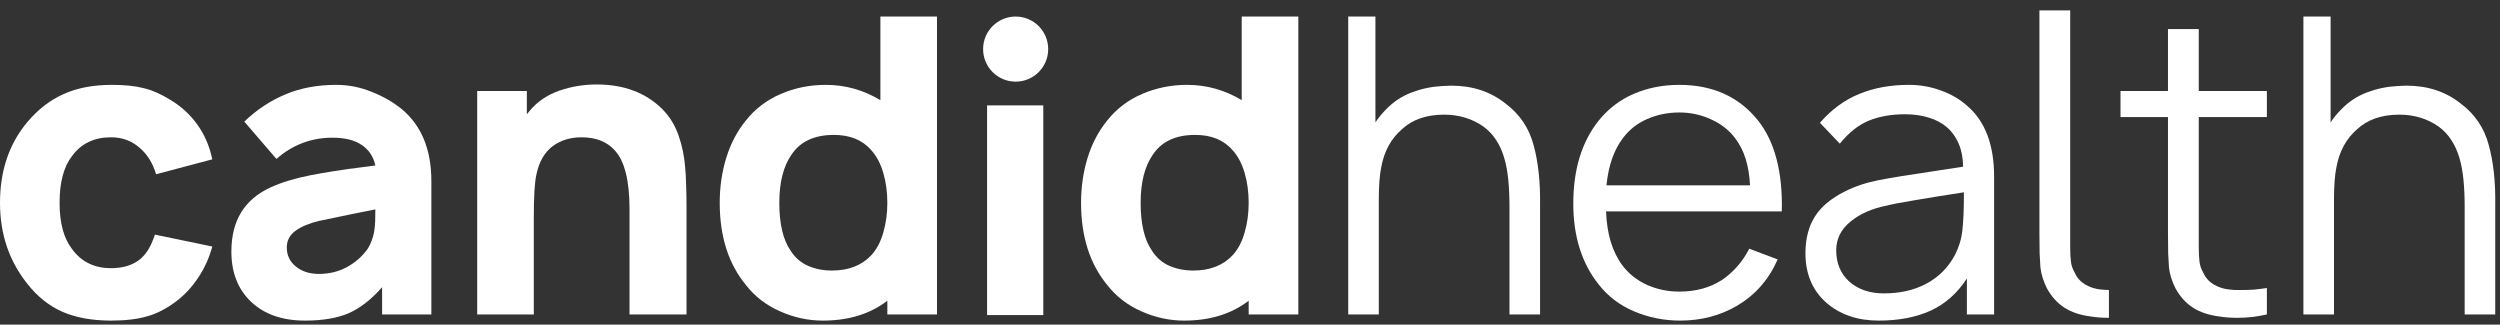 <svg width="439" height="57" viewBox="0 0 439 57" fill="none" xmlns="http://www.w3.org/2000/svg">
<rect x="0" y="0" width="439" height="57" fill="#333333" stroke="none"/>
<path d="M27.41 30.595C26.806 28.596 25.829 27.038 24.481 25.922C23.109 24.713 21.447 24.109 19.494 24.109C16.541 24.109 14.263 25.201 12.659 27.387C11.194 29.27 10.462 32.013 10.462 35.617C10.462 39.151 11.194 41.859 12.659 43.742C14.286 45.974 16.565 47.09 19.494 47.09C21.679 47.09 23.423 46.532 24.725 45.416C25.353 44.835 25.841 44.219 26.19 43.568C26.561 42.917 26.899 42.127 27.201 41.197L37.279 43.289C36.744 45.265 35.919 47.09 34.803 48.764C33.687 50.438 32.385 51.833 30.897 52.949C29.154 54.251 27.445 55.122 25.771 55.564C24.097 56.052 22.005 56.297 19.494 56.297C16.193 56.297 13.356 55.785 10.985 54.762C8.614 53.716 6.556 52.077 4.812 49.845C1.604 45.846 0 41.103 0 35.617C0 29.967 1.604 25.236 4.812 21.424C6.696 19.192 8.823 17.553 11.194 16.506C13.566 15.437 16.379 14.902 19.634 14.902C21.842 14.902 23.679 15.088 25.143 15.46C26.654 15.809 28.235 16.495 29.886 17.518C31.769 18.634 33.35 20.075 34.629 21.842C35.907 23.609 36.791 25.655 37.279 27.98L27.41 30.595Z" fill="white"/>
<path d="M67.098 55.215V50.438C65.145 52.647 63.158 54.181 61.135 55.041C59.136 55.878 56.613 56.297 53.568 56.297C49.592 56.297 46.442 55.204 44.117 53.018C41.792 50.833 40.63 47.88 40.63 44.161C40.63 38.744 42.931 34.989 47.535 32.897C49.418 32.037 51.696 31.339 54.37 30.804C57.067 30.27 60.194 29.781 63.751 29.34L65.913 29.061C65.587 27.526 64.797 26.329 63.541 25.469C62.286 24.609 60.566 24.178 58.38 24.178C56.474 24.178 54.684 24.504 53.01 25.155C51.359 25.806 49.871 26.724 48.546 27.91L42.897 21.354C45.082 19.262 47.488 17.669 50.115 16.576C52.742 15.46 55.73 14.902 59.078 14.902C61.193 14.902 63.251 15.309 65.25 16.123C67.273 16.913 69.051 17.936 70.586 19.192C74.026 22.075 75.747 26.282 75.747 31.816V55.215H67.098ZM65.913 36.768C64.774 37 63.379 37.279 61.728 37.605C60.101 37.93 58.206 38.325 56.044 38.79C54.347 39.185 52.975 39.755 51.929 40.499C50.883 41.243 50.359 42.231 50.359 43.463C50.359 44.835 50.894 45.951 51.964 46.811C53.033 47.671 54.37 48.101 55.974 48.101C57.811 48.101 59.473 47.694 60.961 46.881C62.472 46.044 63.693 44.951 64.622 43.603C64.901 43.138 65.122 42.673 65.285 42.208C65.471 41.72 65.611 41.208 65.704 40.673C65.796 40.115 65.855 39.523 65.878 38.895C65.901 38.244 65.913 37.535 65.913 36.768Z" fill="white"/>
<path d="M120.553 36.245V55.215H110.544V36.698C110.544 31.7 109.673 28.259 107.929 26.375C106.557 24.864 104.616 24.109 102.105 24.109C100.176 24.109 98.502 24.62 97.084 25.643C95.619 26.736 94.654 28.41 94.189 30.665C93.887 32.013 93.736 34.501 93.736 38.128V55.215H83.797V15.983H92.515V20.064L93.003 19.471C94.352 17.843 96.095 16.658 98.234 15.914C100.327 15.193 102.512 14.833 104.79 14.833C109.533 14.833 113.358 16.262 116.264 19.122C117.566 20.424 118.53 21.982 119.158 23.795C119.786 25.608 120.169 27.457 120.309 29.34C120.402 30.27 120.46 31.304 120.483 32.443C120.53 33.583 120.553 34.85 120.553 36.245Z" fill="white"/>
<path d="M164.535 2.906V55.215H155.817V52.809C152.795 55.134 149.017 56.297 144.483 56.297C141.903 56.297 139.392 55.75 136.951 54.657C134.533 53.588 132.545 52.054 130.988 50.054C127.919 46.334 126.384 41.522 126.384 35.617C126.384 32.827 126.768 30.188 127.535 27.701C128.302 25.213 129.453 23.028 130.988 21.145C132.615 19.099 134.649 17.553 137.09 16.506C139.555 15.437 142.193 14.902 145.006 14.902C148.424 14.902 151.621 15.797 154.597 17.588V2.906H164.535ZM155.817 35.617C155.817 33.734 155.585 32.002 155.12 30.421C154.678 28.84 153.992 27.515 153.062 26.445C151.504 24.609 149.296 23.69 146.436 23.69C142.995 23.69 140.508 24.853 138.973 27.178C137.555 29.224 136.846 32.037 136.846 35.617C136.846 39.313 137.509 42.115 138.834 44.021C139.601 45.23 140.612 46.114 141.868 46.672C143.147 47.23 144.553 47.508 146.088 47.508C149.04 47.508 151.365 46.59 153.062 44.754C153.992 43.707 154.678 42.382 155.12 40.778C155.585 39.174 155.817 37.453 155.817 35.617Z" fill="white"/>
<path d="M183.202 18.507V55.328H173.333V18.507H183.202Z" fill="white"/>
<path d="M227.985 2.906V55.215H219.267V52.809C216.244 55.134 212.466 56.297 207.933 56.297C205.352 56.297 202.842 55.75 200.4 54.657C197.983 53.588 195.995 52.054 194.437 50.054C191.368 46.334 189.834 41.522 189.834 35.617C189.834 32.827 190.218 30.188 190.985 27.701C191.752 25.213 192.903 23.028 194.437 21.145C196.065 19.099 198.099 17.553 200.54 16.506C203.004 15.437 205.643 14.902 208.456 14.902C211.874 14.902 215.07 15.797 218.046 17.588V2.906H227.985ZM219.267 35.617C219.267 33.734 219.034 32.002 218.569 30.421C218.128 28.84 217.442 27.515 216.512 26.445C214.954 24.609 212.745 23.69 209.886 23.69C206.445 23.69 203.958 24.853 202.423 27.178C201.005 29.224 200.296 32.037 200.296 35.617C200.296 39.313 200.958 42.115 202.284 44.021C203.051 45.23 204.062 46.114 205.318 46.672C206.596 47.23 208.003 47.508 209.537 47.508C212.49 47.508 214.815 46.59 216.512 44.754C217.442 43.707 218.128 42.382 218.569 40.778C219.034 39.174 219.267 37.453 219.267 35.617Z" fill="white"/>
<path d="M270.435 36.175V55.215H265.064V36.314C265.064 34.571 264.994 32.99 264.855 31.572C264.715 30.13 264.471 28.828 264.123 27.666C263.774 26.503 263.309 25.48 262.728 24.597C262.146 23.69 261.402 22.9 260.496 22.226C258.496 20.831 256.195 20.133 253.591 20.133C250.499 20.133 248.035 20.982 246.198 22.679C244.268 24.33 243.048 26.573 242.536 29.41C242.257 30.781 242.118 32.653 242.118 35.024V55.215H236.747V2.906H241.525V21.493C242.036 20.703 242.664 19.936 243.408 19.192C244.687 17.866 246.186 16.878 247.907 16.227C249.627 15.577 251.406 15.205 253.242 15.112C253.405 15.088 253.614 15.077 253.87 15.077C254.149 15.053 254.474 15.042 254.846 15.042C258.566 15.042 261.74 16.088 264.367 18.18C266.854 20.04 268.493 22.458 269.284 25.434C270.121 28.433 270.504 32.013 270.435 36.175Z" fill="white"/>
<path d="M284.918 46.637C286.034 48.101 287.464 49.229 289.208 50.019C290.975 50.81 292.869 51.205 294.892 51.205C297.752 51.205 300.239 50.531 302.355 49.182C304.401 47.788 306.005 45.951 307.167 43.672L312.154 45.556C310.62 49.066 308.248 51.775 305.04 53.681C302.064 55.425 298.728 56.297 295.031 56.297C292.195 56.297 289.487 55.75 286.906 54.657C284.395 53.588 282.326 52.007 280.699 49.915C277.746 46.195 276.27 41.475 276.27 35.756C276.27 29.781 277.746 24.934 280.699 21.214C282.396 19.099 284.465 17.518 286.906 16.472C289.347 15.425 292.009 14.902 294.892 14.902C300.751 14.902 305.354 16.983 308.702 21.145C311.654 24.864 313.049 30.188 312.886 37.116H282.024C282.163 41.069 283.128 44.242 284.918 46.637ZM284.988 24.248C283.407 26.317 282.442 29.084 282.094 32.548H307.307C307.214 30.804 306.958 29.258 306.539 27.91C306.121 26.538 305.482 25.294 304.621 24.178C303.552 22.784 302.145 21.703 300.402 20.935C298.681 20.145 296.845 19.75 294.892 19.75C292.869 19.75 290.986 20.133 289.243 20.901C287.522 21.644 286.104 22.76 284.988 24.248Z" fill="white"/>
<path d="M345.387 55.215V48.903C343.69 51.507 341.563 53.39 339.006 54.553C336.448 55.715 333.414 56.297 329.904 56.297C326.138 56.297 323.045 55.227 320.628 53.088C318.233 50.926 317.036 48.055 317.036 44.475C317.036 41.941 317.582 39.802 318.675 38.058C319.767 36.314 321.523 34.838 323.941 33.629C325.661 32.746 327.637 32.083 329.869 31.641C332.124 31.2 335.332 30.677 339.494 30.072L344.725 29.27C344.702 27.736 344.446 26.399 343.958 25.26C343.469 24.097 342.784 23.132 341.9 22.365C341.017 21.598 339.947 21.028 338.692 20.656C337.46 20.261 336.076 20.064 334.542 20.064C332.171 20.064 330.078 20.424 328.265 21.145C326.405 21.889 324.673 23.249 323.069 25.225L319.581 21.563C321.604 19.238 323.894 17.553 326.451 16.506C329.032 15.437 331.95 14.902 335.204 14.902C337.157 14.902 339.017 15.228 340.784 15.879C342.574 16.506 344.132 17.413 345.457 18.599C348.596 21.296 350.165 25.434 350.165 31.014V55.215H345.387ZM344.864 33.769C341.214 34.327 338.262 34.803 336.007 35.198C333.751 35.57 332.182 35.873 331.299 36.105C328.695 36.617 326.556 37.57 324.882 38.965C323.255 40.313 322.441 41.975 322.441 43.952C322.441 46.23 323.208 48.066 324.743 49.461C326.324 50.833 328.335 51.519 330.776 51.519C333.658 51.519 336.158 50.949 338.273 49.81C340.412 48.671 342.074 47.009 343.26 44.823C343.981 43.428 344.423 41.987 344.585 40.499C344.678 39.732 344.748 38.79 344.795 37.674C344.841 36.558 344.864 35.257 344.864 33.769Z" fill="white"/>
<path d="M370.329 55.808C369.12 55.808 368.039 55.727 367.085 55.564C365.272 55.332 363.749 54.82 362.517 54.03C361.285 53.239 360.262 52.112 359.448 50.647C358.82 49.415 358.437 48.183 358.297 46.95C358.251 46.3 358.204 45.486 358.158 44.509C358.135 43.51 358.123 42.336 358.123 40.987V1.825H363.528V43.463C363.528 44.509 363.575 45.37 363.668 46.044C363.761 46.695 363.982 47.311 364.33 47.892C364.702 48.752 365.307 49.438 366.144 49.95C367.004 50.461 367.969 50.763 369.038 50.856C369.201 50.88 369.387 50.891 369.596 50.891C369.805 50.891 370.05 50.903 370.329 50.926V55.808Z" fill="white"/>
<path d="M386.102 40.813V43.463C386.102 44.509 386.149 45.37 386.242 46.044C386.335 46.695 386.555 47.311 386.904 47.892C387.276 48.752 387.881 49.438 388.718 49.95C389.578 50.461 390.542 50.763 391.612 50.856C391.844 50.88 392.123 50.903 392.449 50.926C392.774 50.926 393.17 50.926 393.635 50.926C394.355 50.926 395.076 50.903 395.797 50.856C396.541 50.787 397.296 50.694 398.063 50.577V55.215C396.366 55.611 394.646 55.808 392.902 55.808C391.693 55.808 390.612 55.727 389.659 55.564C387.846 55.332 386.323 54.82 385.091 54.03C383.859 53.239 382.836 52.112 382.022 50.647C381.394 49.415 381.011 48.183 380.871 46.95C380.825 46.3 380.778 45.486 380.732 44.509C380.708 43.51 380.697 42.336 380.697 40.987V20.552H372.362V15.983H380.697V5.103H386.102V15.983H398.063V20.552H386.102V40.813Z" fill="white"/>
<path d="M438.165 36.175V55.215H432.795V36.314C432.795 34.571 432.725 32.99 432.585 31.572C432.446 30.13 432.202 28.828 431.853 27.666C431.504 26.503 431.039 25.48 430.458 24.597C429.877 23.69 429.133 22.9 428.226 22.226C426.227 20.831 423.925 20.133 421.322 20.133C418.229 20.133 415.765 20.982 413.928 22.679C411.999 24.33 410.778 26.573 410.267 29.41C409.988 30.781 409.848 32.653 409.848 35.024V55.215H404.478V2.906H409.255V21.493C409.767 20.703 410.395 19.936 411.139 19.192C412.417 17.866 413.917 16.878 415.637 16.227C417.358 15.577 419.136 15.205 420.973 15.112C421.136 15.088 421.345 15.077 421.6 15.077C421.879 15.053 422.205 15.042 422.577 15.042C426.297 15.042 429.47 16.088 432.097 18.18C434.585 20.04 436.224 22.458 437.014 25.434C437.851 28.433 438.235 32.013 438.165 36.175Z" fill="white"/>
<path d="M178.348 14.337C181.505 14.337 184.063 11.778 184.063 8.621C184.063 5.465 181.505 2.906 178.348 2.906C175.192 2.906 172.633 5.465 172.633 8.621C172.633 11.778 175.192 14.337 178.348 14.337Z" fill="white"/>
</svg>
